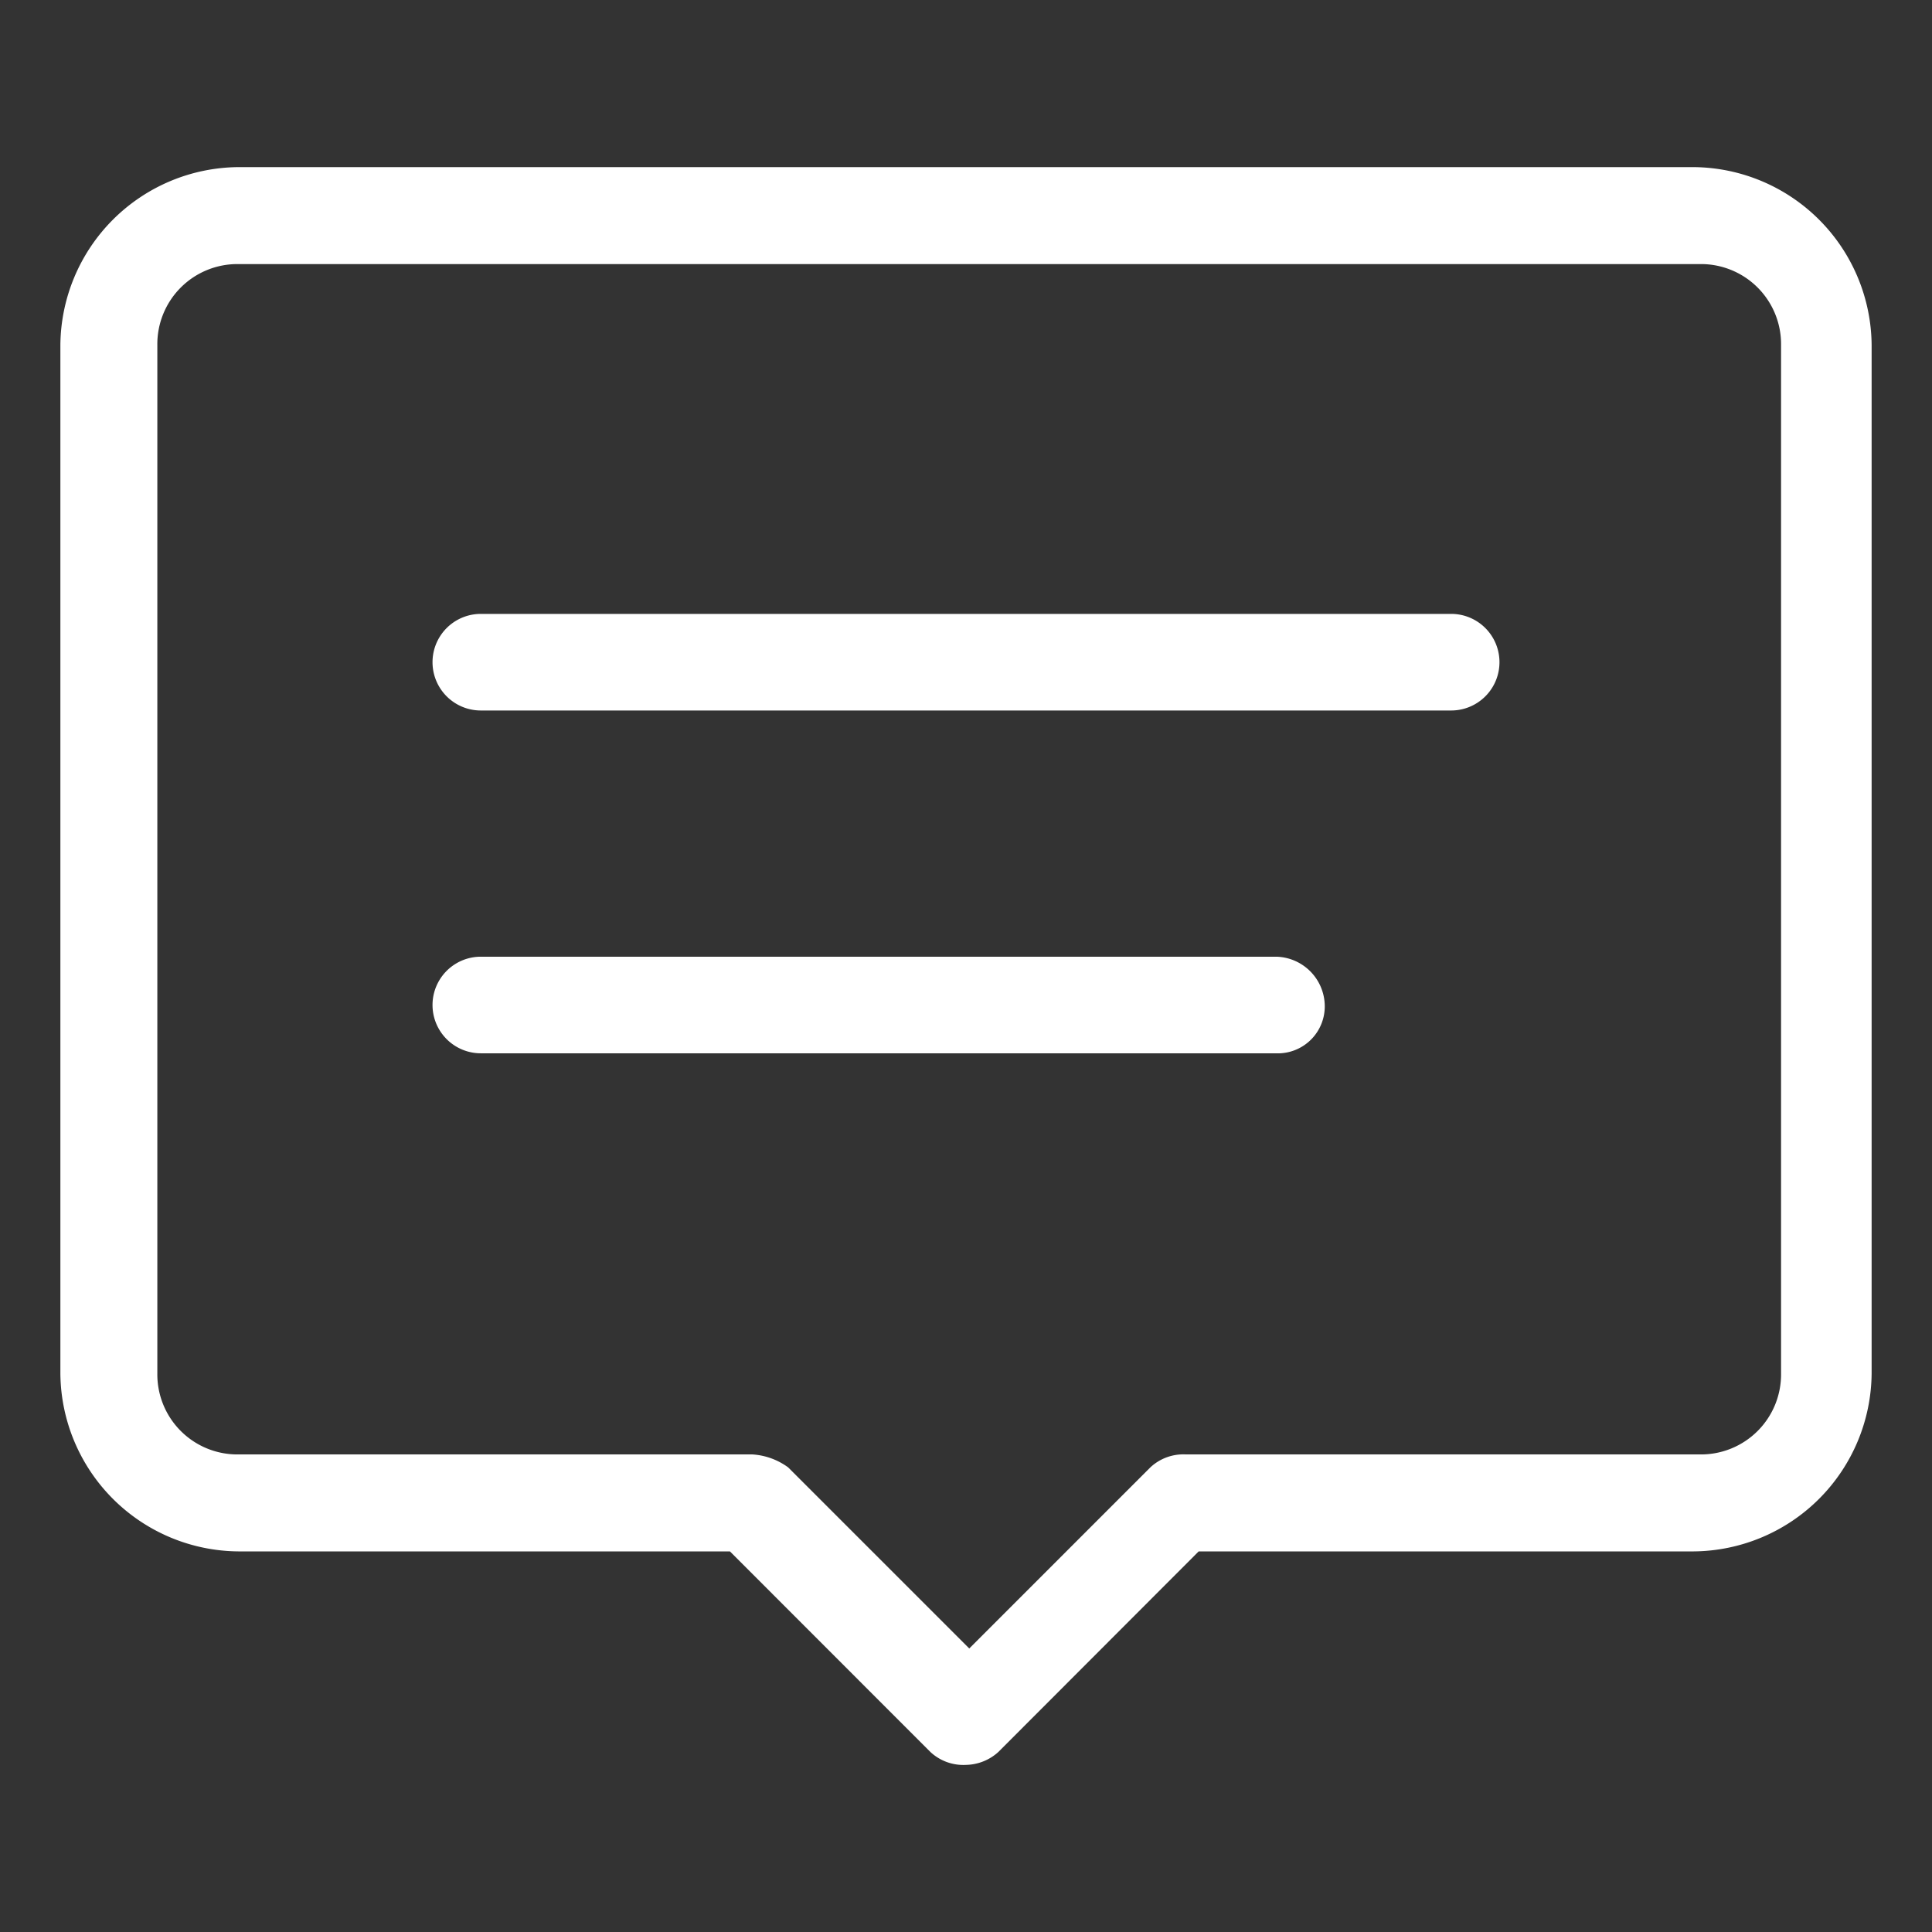 <svg id="BAR" xmlns="http://www.w3.org/2000/svg" viewBox="0 0 160 160"><rect x="0" y="0" width="160" height="160" fill="#333333" stroke="none"/><defs><style>.cls-1{fill:#ffffff;fill-rule:evenodd;}</style></defs><title>bar01</title><path class="cls-1" d="M80,146.16a4,4,0,0,1-2.95-1.07L60.45,128.48H19.73A14.86,14.86,0,0,1,5,113.75V28.57A14.86,14.86,0,0,1,19.73,13.84H140.27A14.86,14.86,0,0,1,155,28.57v85.18a14.86,14.86,0,0,1-14.73,14.73h-41L82.68,145.09A4.09,4.09,0,0,1,80,146.16ZM19.73,21.87a6.63,6.63,0,0,0-6.7,6.7v85.18a6.63,6.63,0,0,0,6.7,6.7H62.32a5.61,5.61,0,0,1,2.95,1.07l15,15,15-15a4,4,0,0,1,2.95-1.07H140.8a6.63,6.63,0,0,0,6.7-6.7V28.57a6.63,6.63,0,0,0-6.7-6.7Z"/><path class="cls-1" d="M120.18,58.84H39.82a4,4,0,0,1,0-8h80.36a4,4,0,0,1,0,8ZM106,87.23H39.82a4,4,0,0,1,0-8h65.89a4.12,4.12,0,0,1,4,4A3.89,3.89,0,0,1,106,87.23Z"/></svg>